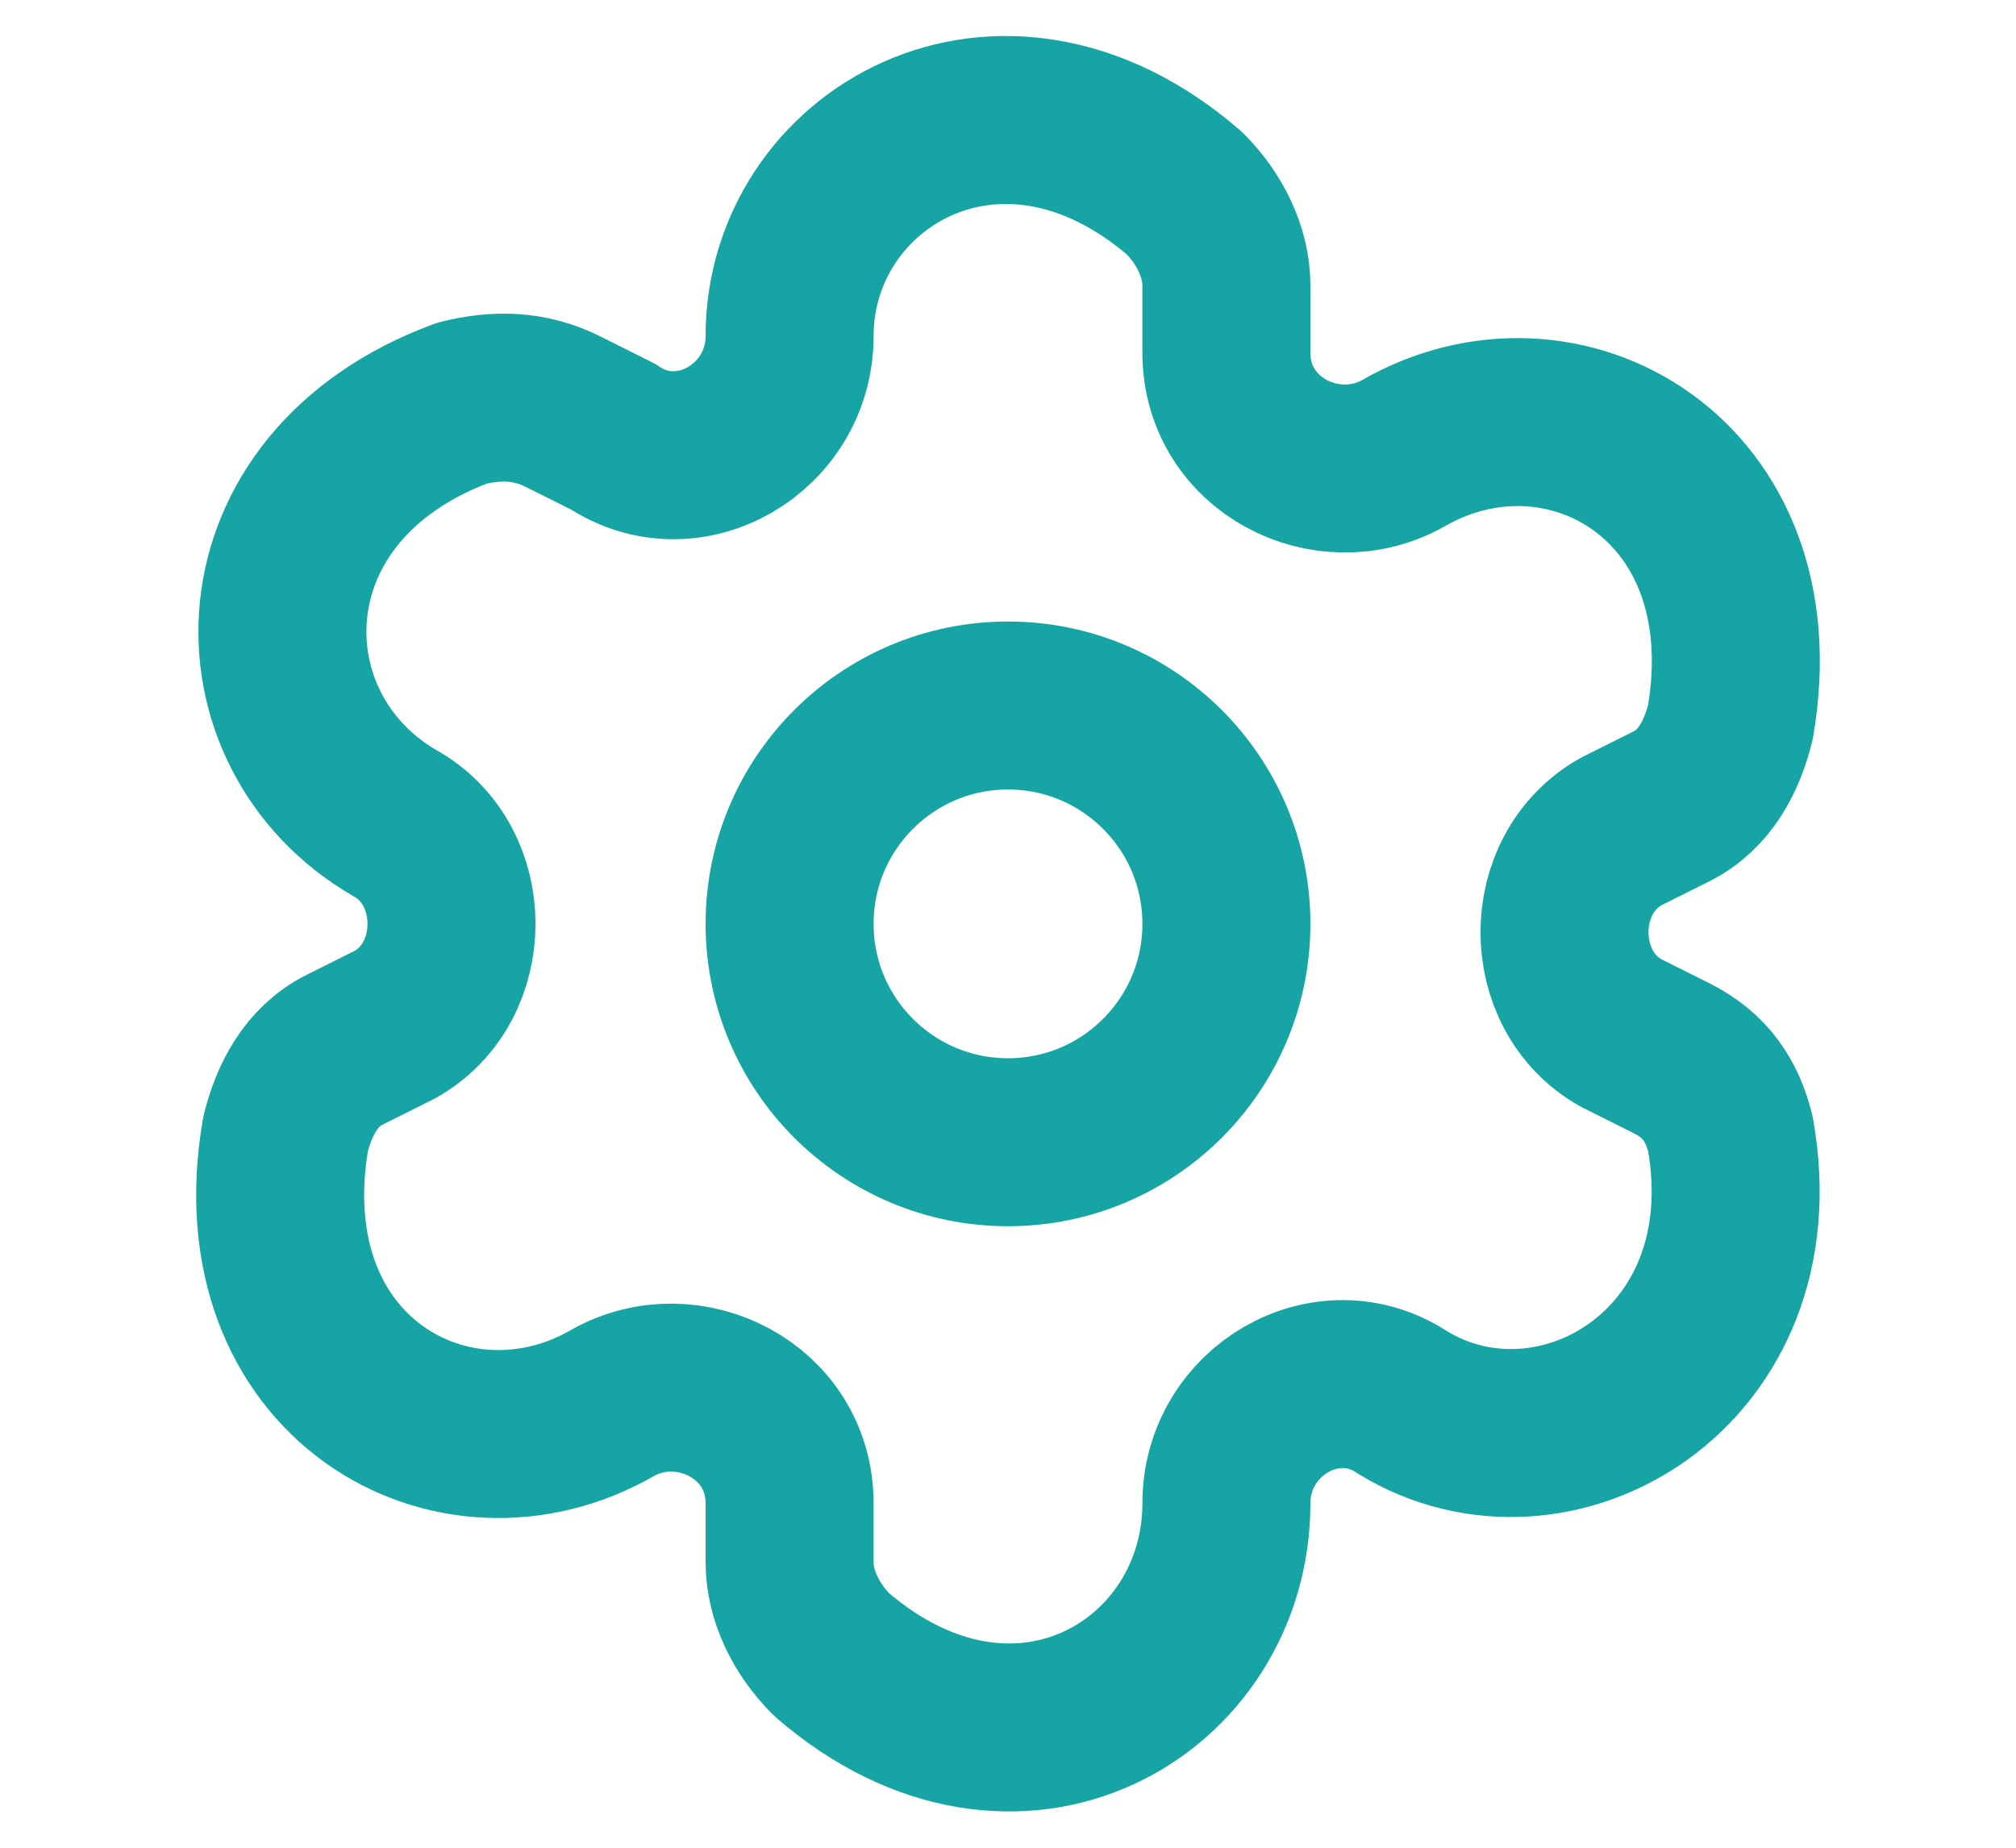 <?xml version="1.0" encoding="utf-8"?>
<!-- Generator: Adobe Illustrator 27.9.0, SVG Export Plug-In . SVG Version: 6.00 Build 0)  -->
<svg version="1.1" id="Layer_1" xmlns="http://www.w3.org/2000/svg" xmlns:xlink="http://www.w3.org/1999/xlink" x="0px" y="0px"
	 viewBox="0 0 24 22" style="enable-background:new 0 0 24 22;" xml:space="preserve">
<style type="text/css">
	.st0{fill:none;stroke:#16A4A5;stroke-width:2;stroke-linecap:round;stroke-linejoin:round;}
</style>
<g>
	<circle class="st0" cx="12" cy="11" r="2.6"/>
	<path class="st0" d="M19.9,12.6l-0.6-0.3c-0.9-0.5-0.9-1.9,0-2.4l0.6-0.3c0.4-0.2,0.6-0.6,0.7-1c0.5-2.9-2-4.3-3.9-3.2l0,0
		c-0.9,0.5-2.1-0.1-2.1-1.2V3.4c0-0.4-0.2-0.8-0.5-1.1C11.9,0.4,9.4,1.9,9.4,4l0,0c0,1.1-1.2,1.8-2.1,1.2L6.7,4.9
		C6.3,4.7,5.9,4.7,5.5,4.8c-2.7,1-2.7,3.9-0.8,5l0,0c0.9,0.5,0.9,1.9,0,2.4l-0.6,0.3c-0.4,0.2-0.6,0.6-0.7,1c-0.5,2.9,2,4.3,3.9,3.2
		l0,0c0.9-0.5,2.1,0.1,2.1,1.2v0.7c0,0.4,0.2,0.8,0.5,1.1c2.2,1.9,4.7,0.4,4.7-1.8l0,0c0-1.1,1.2-1.8,2.1-1.2l0,0
		c1.8,1.1,4.4-0.4,3.9-3.2C20.5,13.1,20.3,12.8,19.9,12.6z"/>
</g>
</svg>
